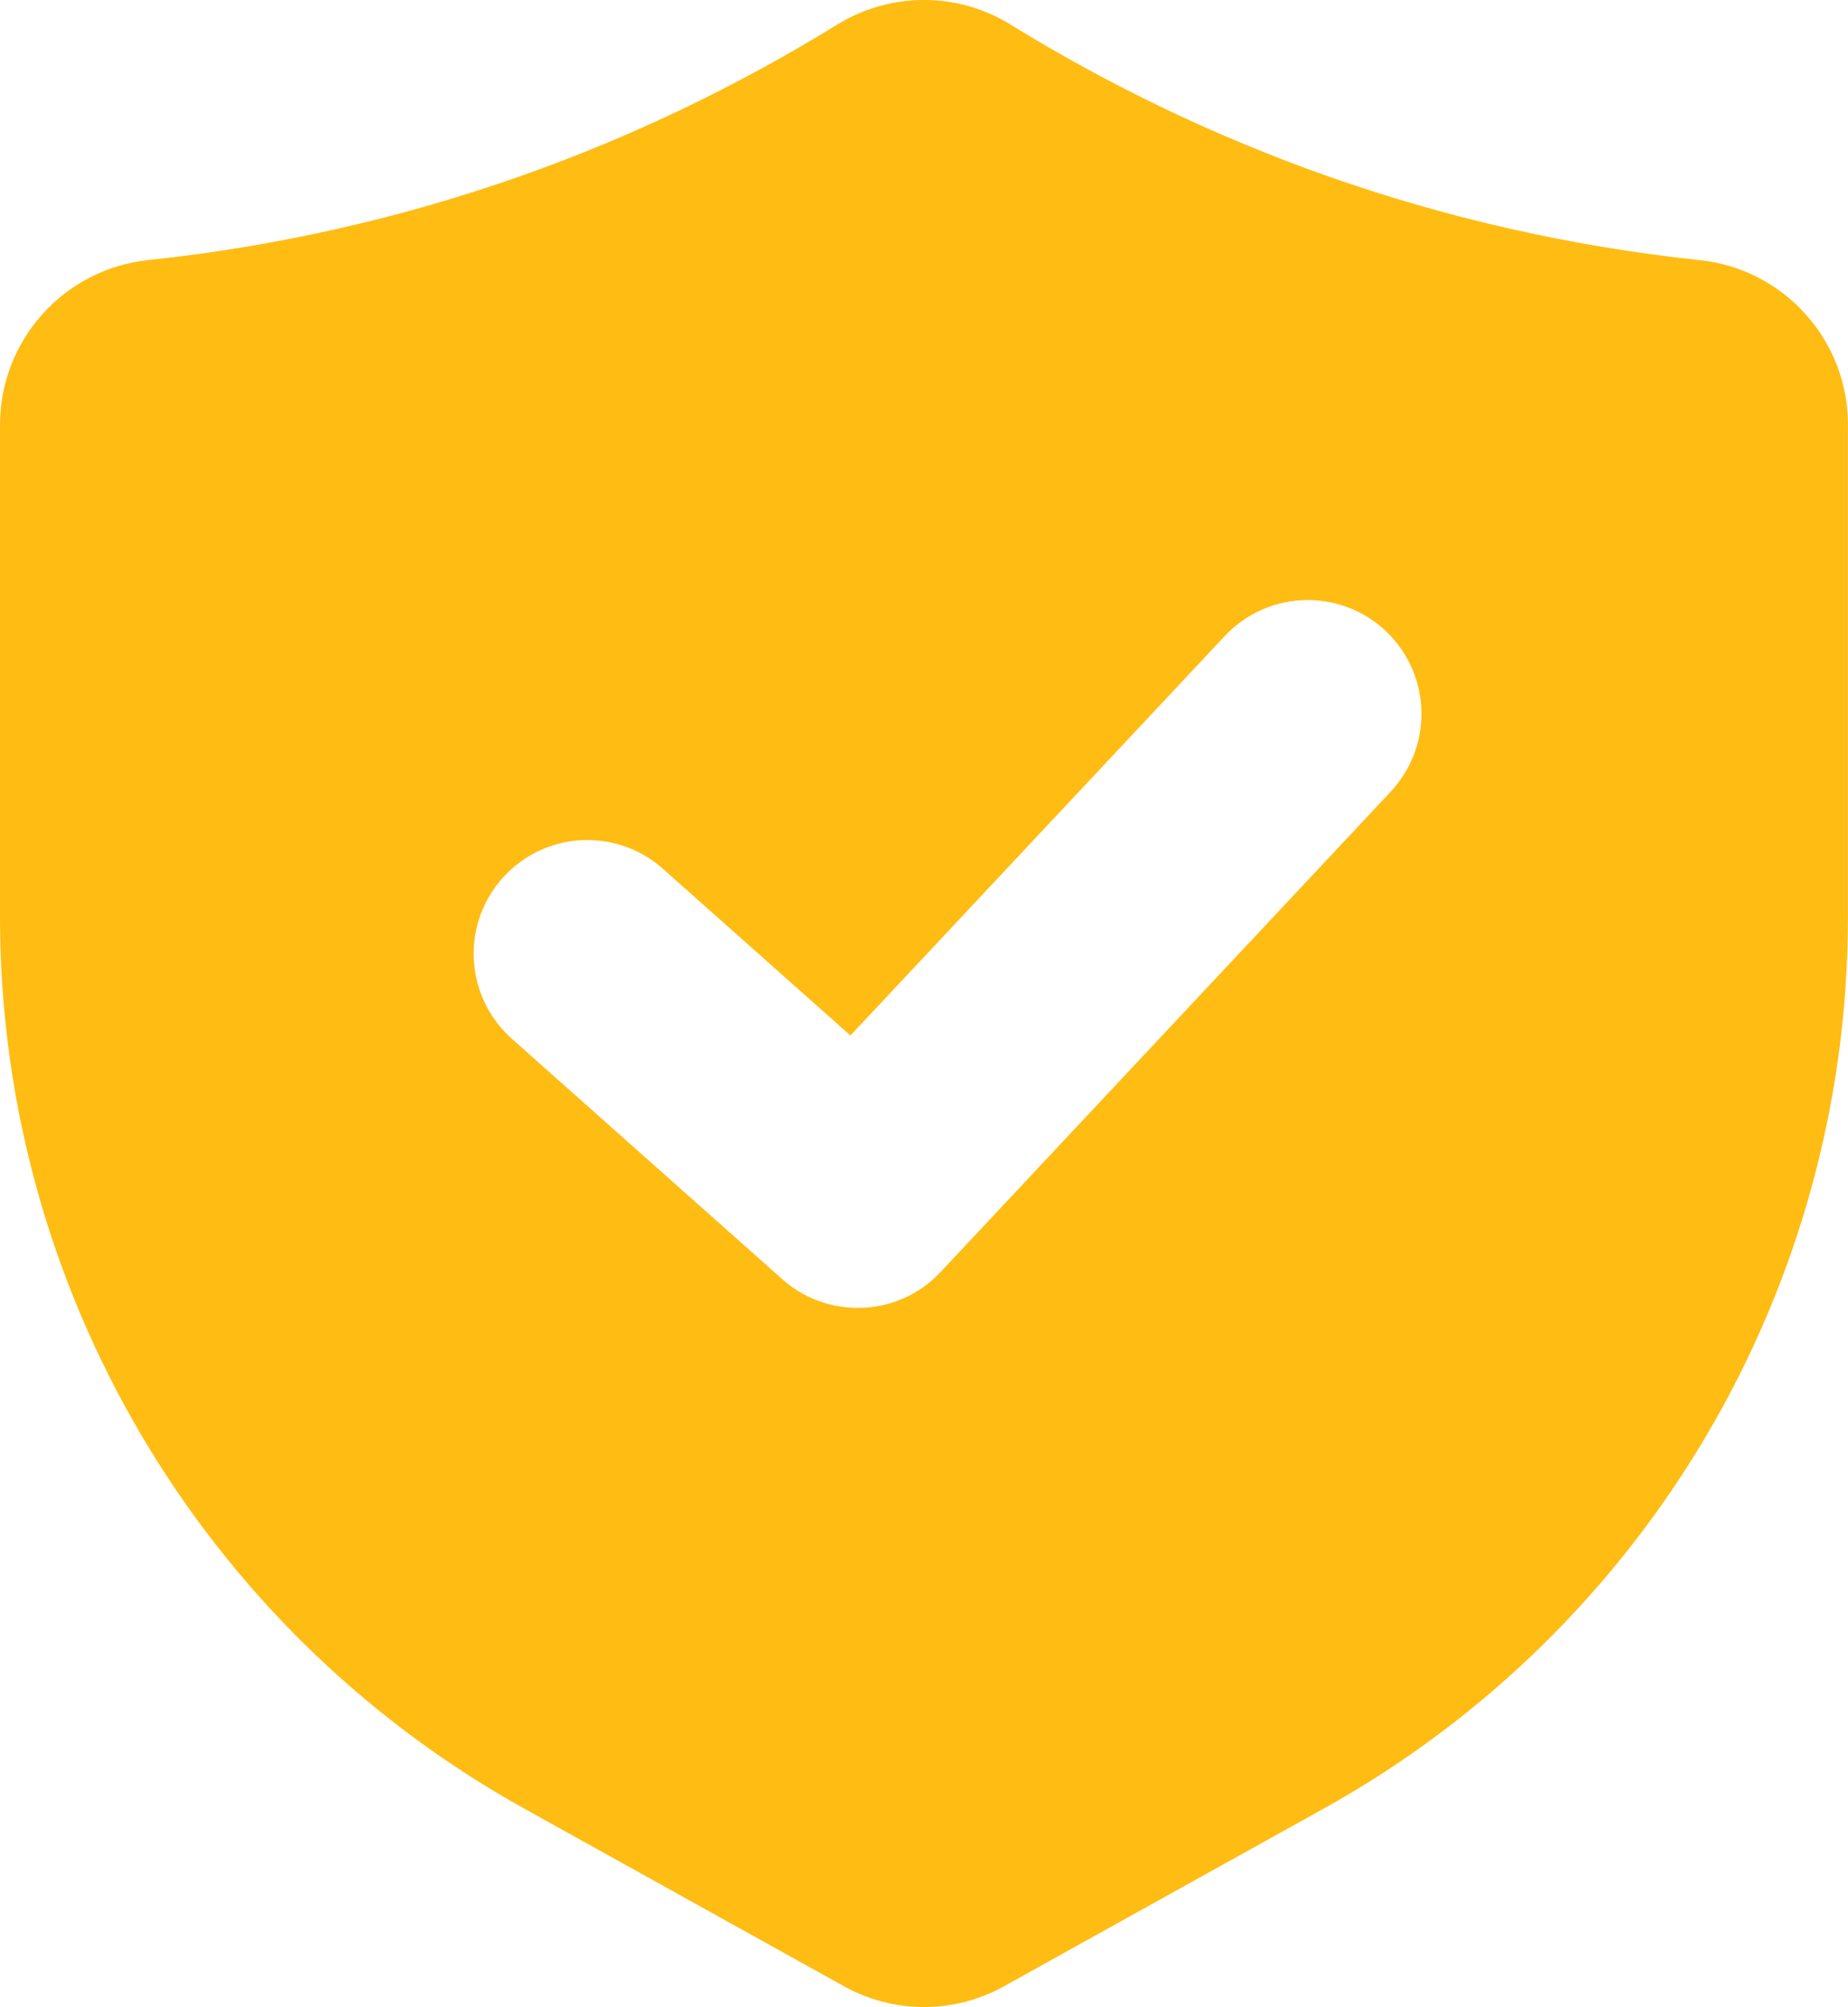 <svg xmlns="http://www.w3.org/2000/svg" xmlns:xlink="http://www.w3.org/1999/xlink" xmlns:xodm="http://www.corel.com/coreldraw/odm/2003" xml:space="preserve" width="64.99mm" height="70.555mm" style="shape-rendering:geometricPrecision; text-rendering:geometricPrecision; image-rendering:optimizeQuality; fill-rule:evenodd; clip-rule:evenodd" viewBox="0 0 819.99 890.21"> <defs>  <style type="text/css">   <![CDATA[    .fil0 {fill:#FFBC13;fill-rule:nonzero}   ]]>  </style> </defs> <g id="Capa_x0020_1">    <path class="fil0" d="M380.54 580.12c0,-0.02 -0.03,-0.02 -0.05,-0.02 -12.33,0 -24.25,-4.54 -33.44,-12.78l-119.84 -106.5c-10.82,-9.57 -17.04,-23.33 -17.04,-37.78 0,-27.86 22.58,-50.45 50.45,-50.45 12.4,0 24.36,4.58 33.61,12.83l83.12 73.86 166.15 -177.23c9.52,-10.14 22.84,-15.91 36.78,-15.91 12.81,0 25.14,4.88 34.49,13.62 10.17,9.54 15.96,22.89 15.96,36.84 0,12.81 -4.88,25.14 -13.62,34.51l-199.75 213.07c-9.44,10.16 -22.73,15.93 -36.64,15.93 -0.05,0 -0.11,0 -0.16,0l-0.03 0.02zm373.5 -464.74c-56.33,-6.01 -111.94,-18.53 -165.32,-37.37 -48.89,-17.28 -96.2,-39.89 -140.39,-67.15 -11.52,-7.12 -24.81,-10.87 -38.34,-10.87 -13.51,0 -26.79,3.75 -38.33,10.81 -44.18,27.23 -91.39,49.94 -140.39,67.21 -53.37,18.83 -108.98,31.36 -165.31,37.32 -37.45,3.88 -65.96,35.46 -65.96,73.11 0,0.02 0,0.03 0,0.05l0 218.47c0.06,164.11 89.1,315.44 232.5,395.17l141.72 78.72c10.92,6.12 23.25,9.35 35.76,9.35 12.51,0 24.83,-3.21 35.73,-9.33l141.75 -78.74c143.42,-79.74 232.46,-231.06 232.5,-395.17l0 -218.47c0.02,-0.02 0.02,-0.03 0.02,-0.05 0,-37.65 -28.51,-69.23 -65.96,-73.08l0 0.02z"></path> </g></svg>